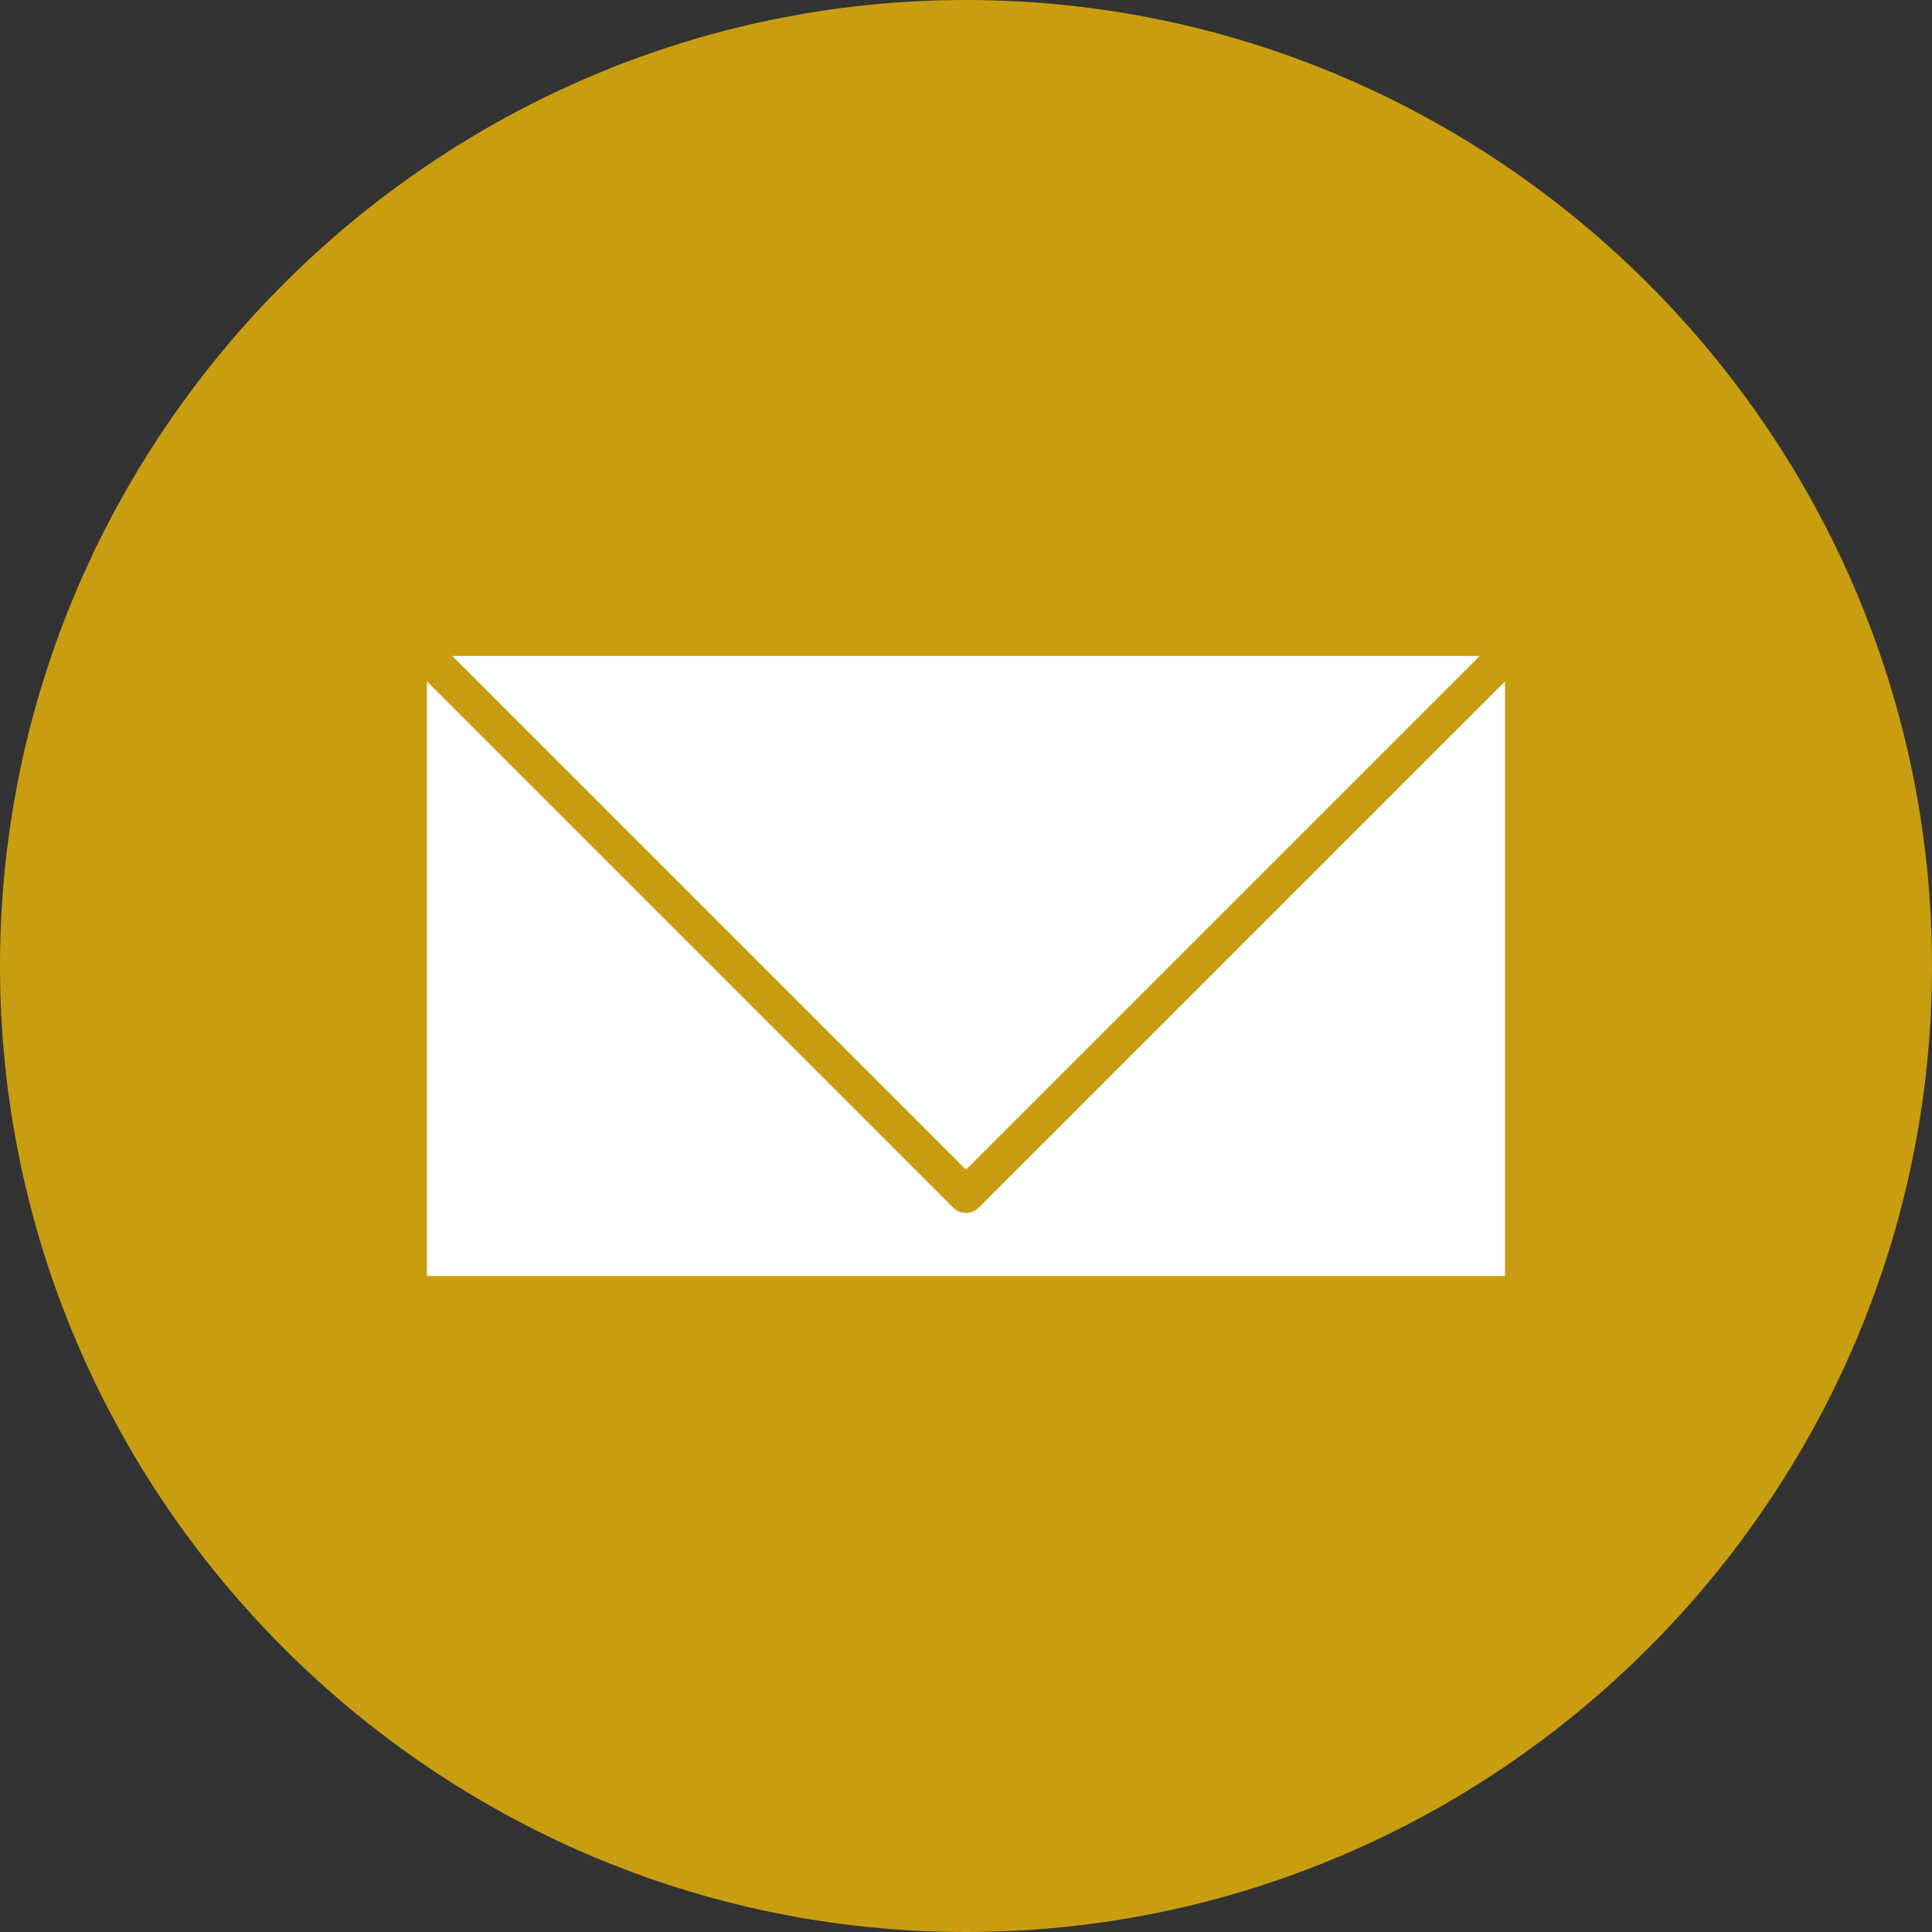 <?xml version="1.0" encoding="UTF-8" standalone="no"?><svg xmlns="http://www.w3.org/2000/svg" xmlns:xlink="http://www.w3.org/1999/xlink" fill="#000000" height="600" preserveAspectRatio="xMidYMid meet" version="1" viewBox="0.0 0.0 600.0 600.0" width="600" zoomAndPan="magnify"><rect x="0.0" y="0.0" width="600.0" height="600.0" fill="#333333" stroke="none"/><g fill-rule="evenodd"><g id="change1_1"><path d="M 300 0 C 465 0 600 135 600 300 C 600 465 465 600 300 600 C 135 600 0 465 0 300 C 0 135 135 0 300 0" fill="#c89d0f"/></g><g id="change2_1"><path d="M 300 363.223 L 459.508 203.715 L 140.488 203.715 Z M 300 363.223" fill="#ffffff"/></g><g id="change2_2"><path d="M 296.035 375.039 L 132.602 211.605 L 132.602 396.285 L 467.398 396.285 L 467.398 211.605 L 303.945 375.062 C 301.766 377.238 298.234 377.238 296.055 375.062 L 296.035 375.039" fill="#ffffff"/></g></g></svg>